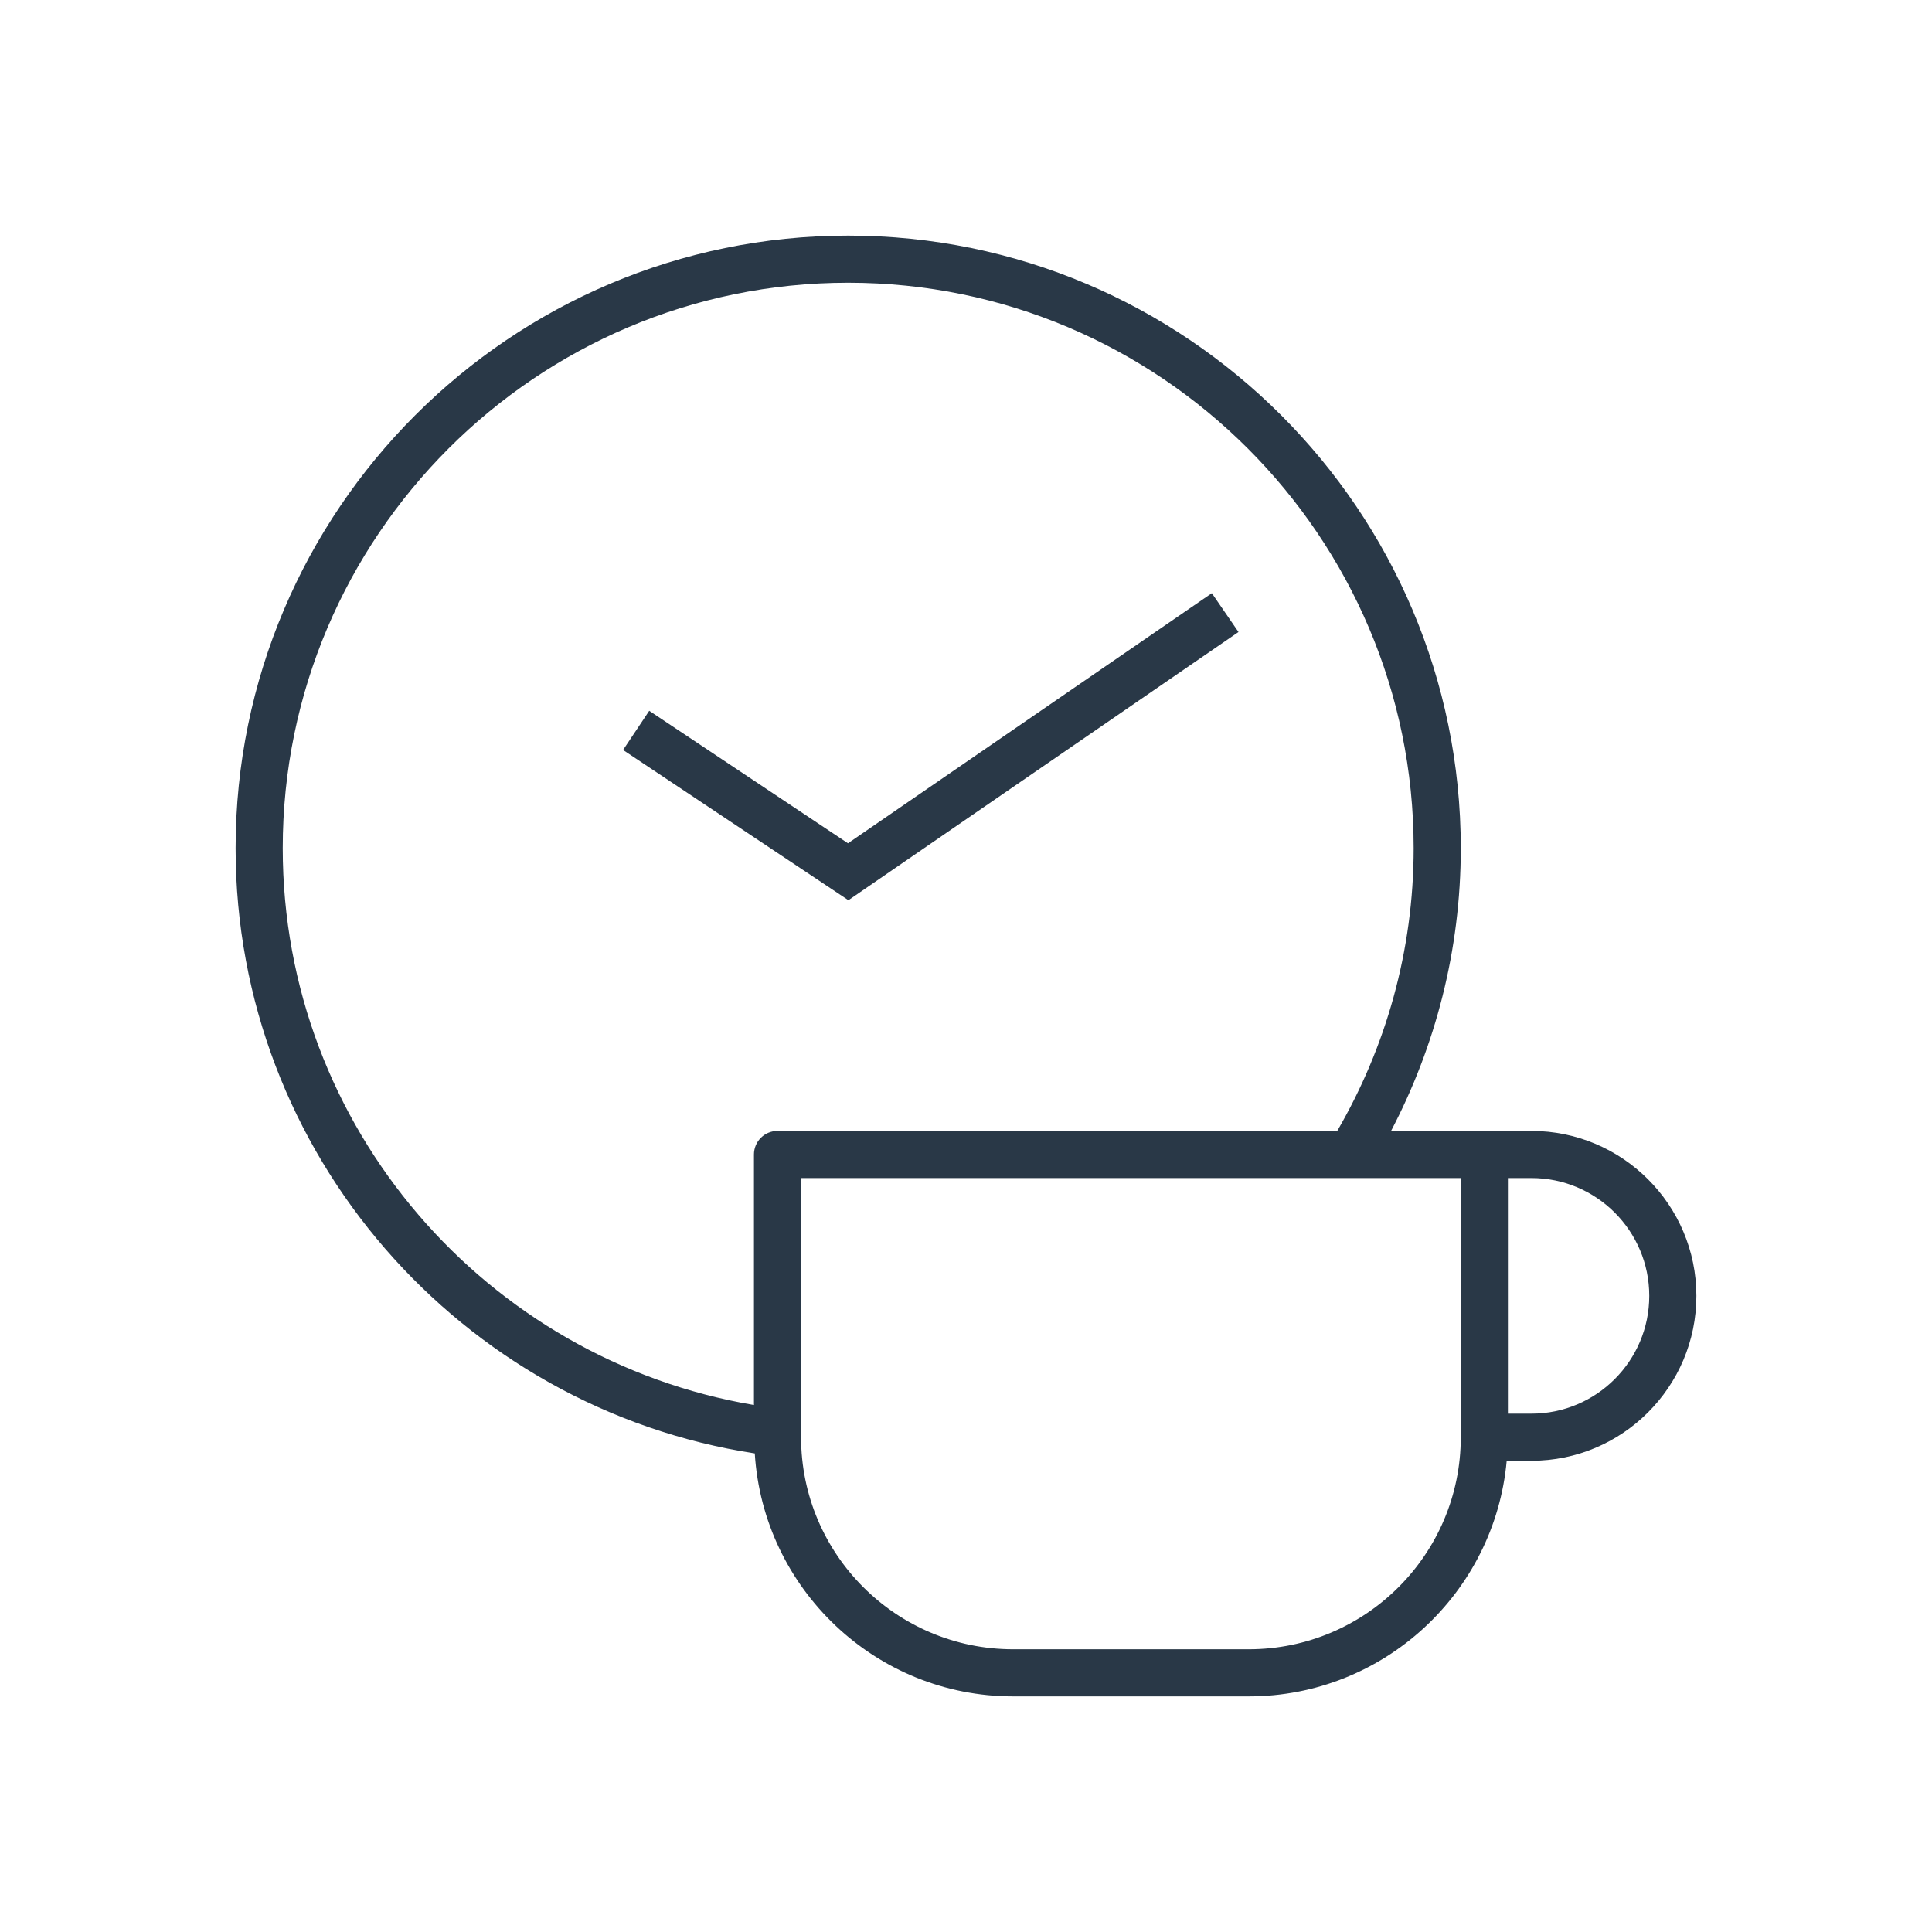 <?xml version="1.0" encoding="UTF-8"?>
<svg preserveAspectRatio="xMidYMid slice" xmlns="http://www.w3.org/2000/svg" id="b" data-name="Ebene 2" width="82px" height="82px" viewBox="0 0 82 82">
  <defs>
    <style>
      .e {
        fill: #293847;
      }

      .e, .f {
        stroke-width: 0px;
      }

      .f {
        fill: none;
      }
    </style>
  </defs>
  <g id="c" data-name="Icons">
    <g id="d" data-name="flexible-arbeitszeiten">
      <rect class="f" width="82" height="82"></rect>
      <polygon class="e" points="52.566 26.824 51.434 25.176 35.991 35.792 27.555 30.168 26.445 31.832 36.009 38.208 52.566 26.824"></polygon>
      <path class="e" d="M65,48h-5.959c1.881-3.594,2.959-7.67,2.959-12,0-14.337-11.663-26-26-26s-26,11.663-26,26c0,12.988,9.575,23.772,22.035,25.688.358,5.745,5.132,10.312,10.965,10.312h10c5.728,0,10.442-4.402,10.949-10h1.051c3.859,0,7-3.141,7-7s-3.141-7-7-7ZM12,36c0-13.233,10.767-24,24-24s24,10.767,24,24c0,4.373-1.19,8.466-3.243,12h-23.757c-.553,0-1,.447-1,1v10.633c-11.331-1.914-20-11.766-20-23.633ZM62,61c0,4.963-4.037,9-9,9h-10c-4.963,0-9-4.037-9-9v-11h28v11ZM65,60h-1v-10h1c2.757,0,5,2.243,5,5s-2.243,5-5,5Z"></path>
    </g>
  </g>
</svg>
